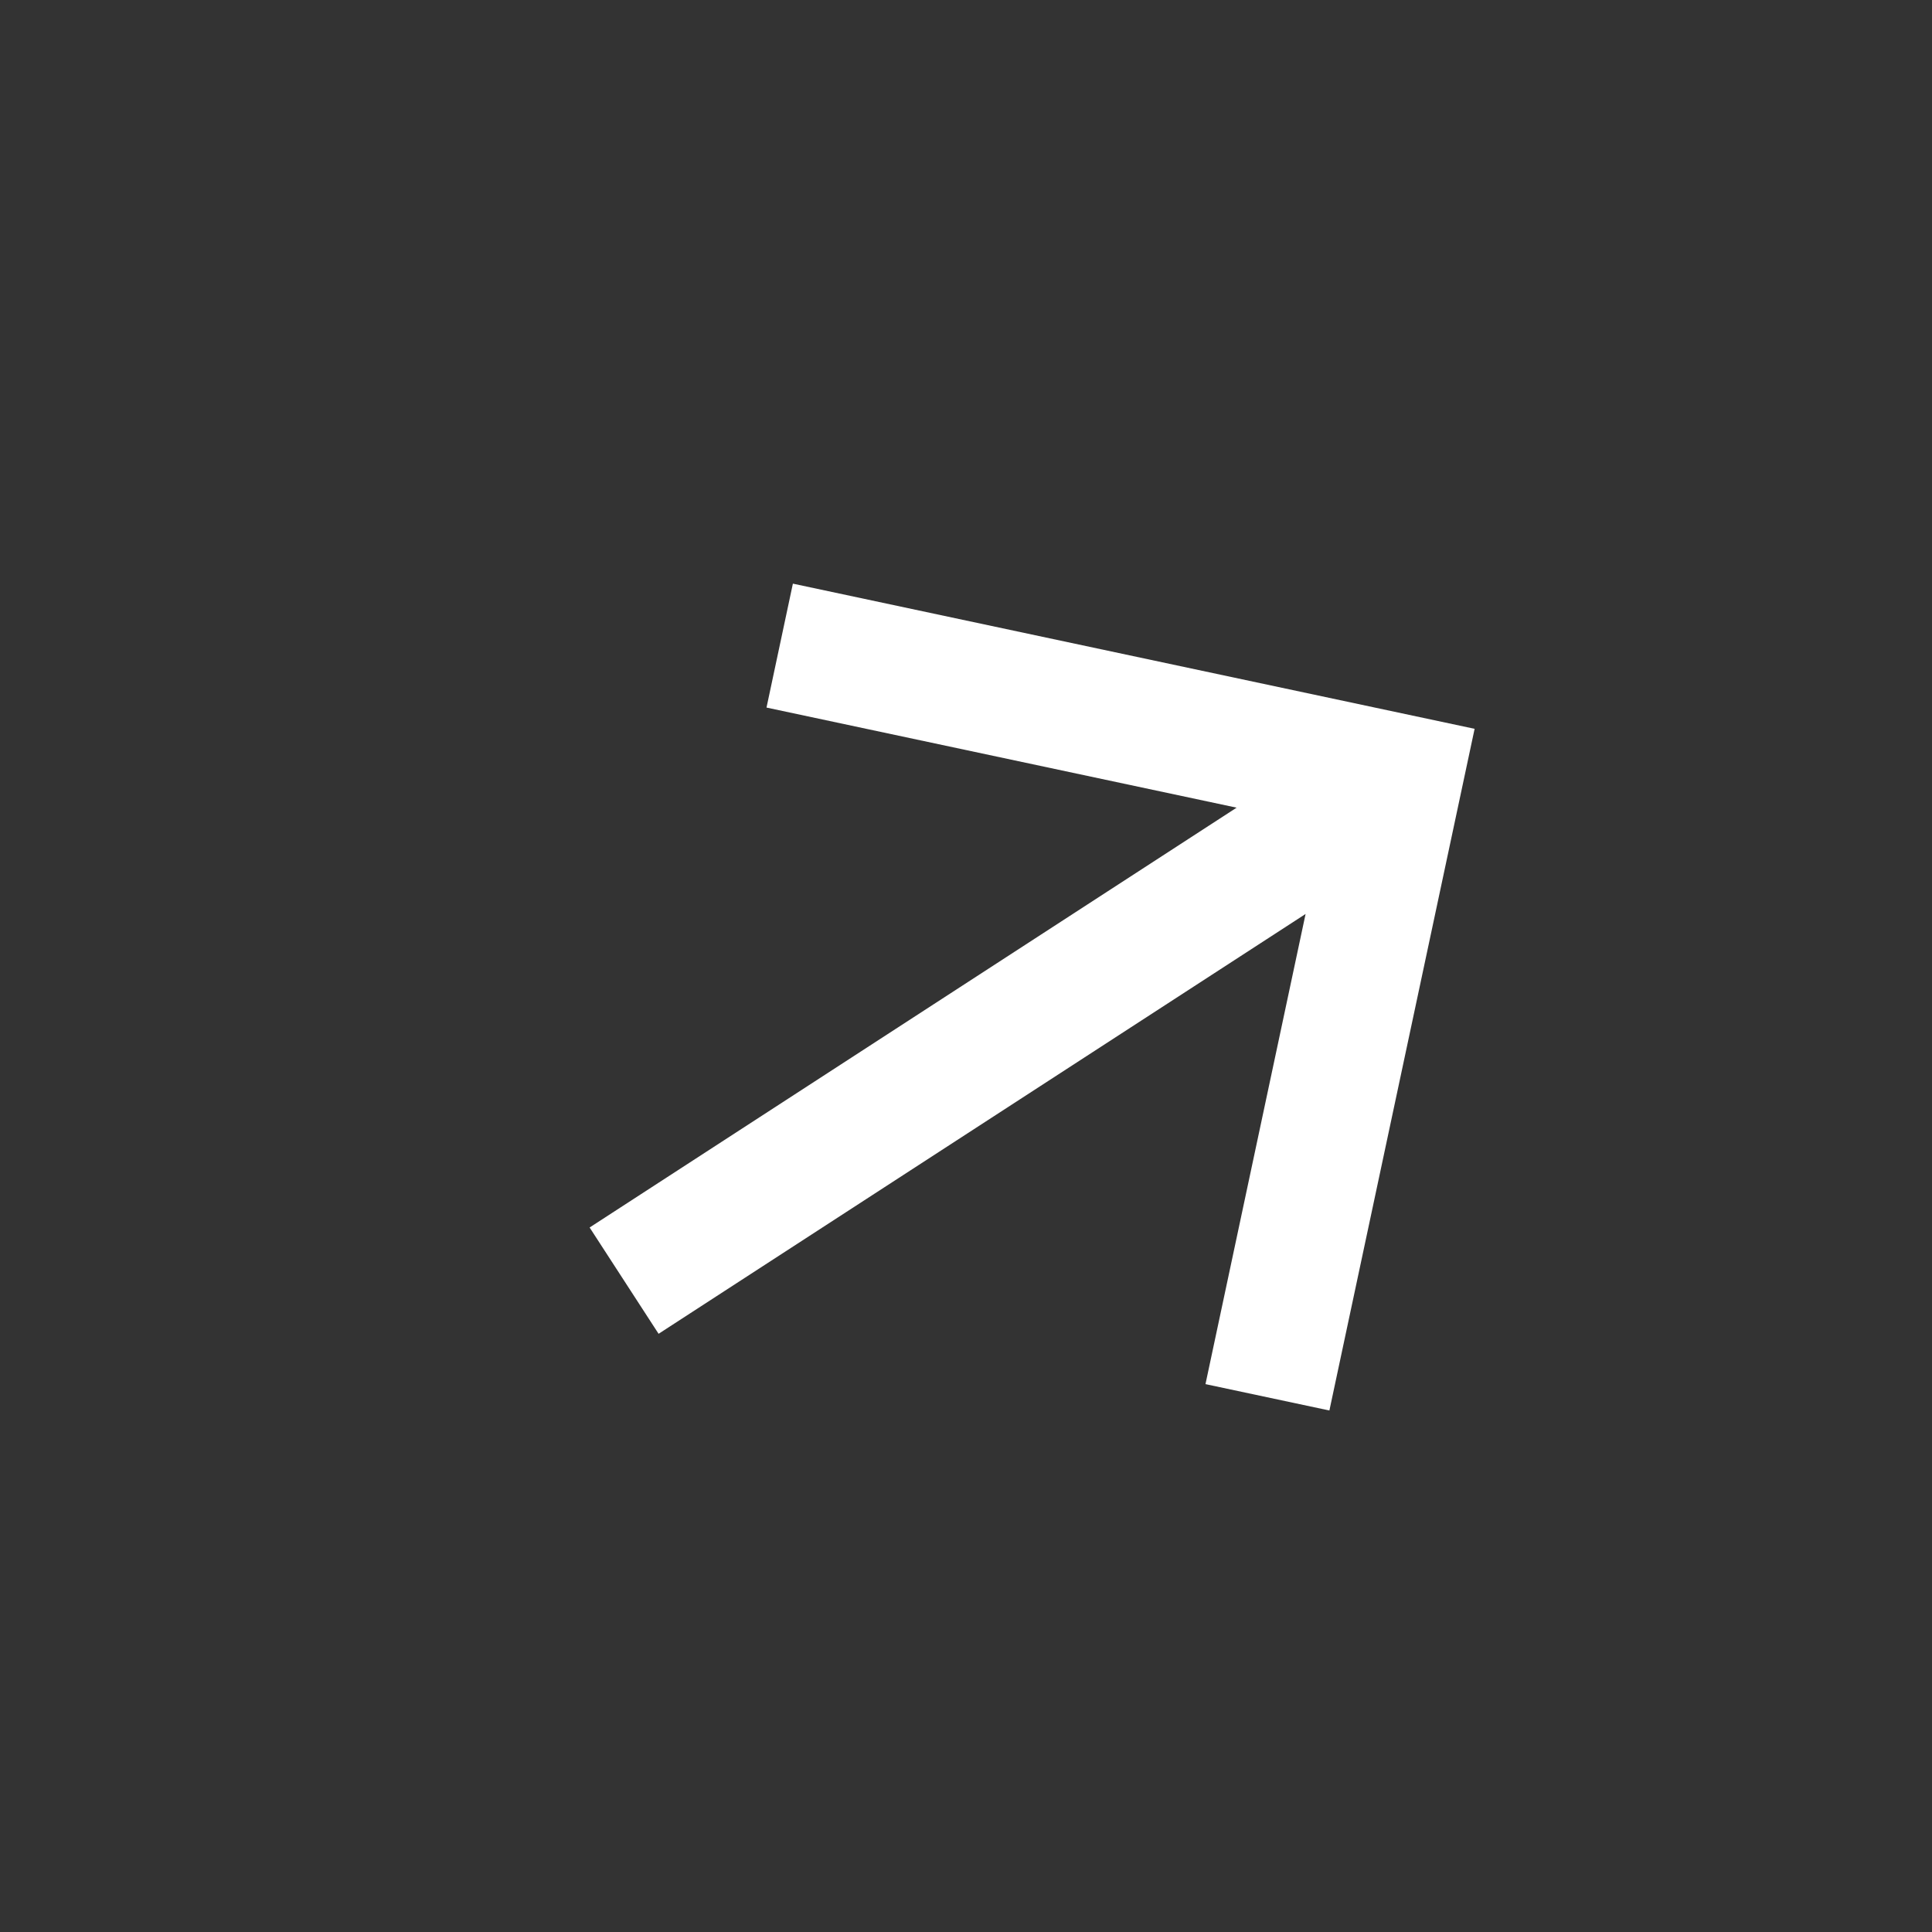 <svg width="43" height="43" viewBox="0 0 43 43" fill="none" xmlns="http://www.w3.org/2000/svg">
<rect x="0" y="0" width="43" height="43" fill="#333333" stroke="none"/>
<g clip-path="url(#clip0_5623_1699)">
<g clip-path="url(#clip1_5623_1699)">
<g clip-path="url(#clip2_5623_1699)">
<g clip-path="url(#clip3_5623_1699)">
<path d="M27.523 17.976L17.06 15.748L17.647 12.99L32.82 16.221L29.588 31.393L26.83 30.806L29.058 20.342L14.658 29.686L13.123 27.32L27.523 17.976Z" fill="white"/>
</g>
</g>
</g>
</g>
<defs>
<clipPath id="clip0_5623_1699">
<rect width="31.026" height="31.026" fill="white" transform="translate(0 16.888) rotate(-32.978)"/>
</clipPath>
<clipPath id="clip1_5623_1699">
<rect width="23.27" height="23.27" fill="white" transform="translate(7.266 18.646) rotate(-32.978)"/>
</clipPath>
<clipPath id="clip2_5623_1699">
<rect width="23.27" height="23.27" fill="white" transform="translate(7.266 18.646) rotate(-32.978)"/>
</clipPath>
<clipPath id="clip3_5623_1699">
<rect width="23.27" height="23.27" fill="white" transform="translate(7.266 18.646) rotate(-32.978)"/>
</clipPath>
</defs>
</svg>
